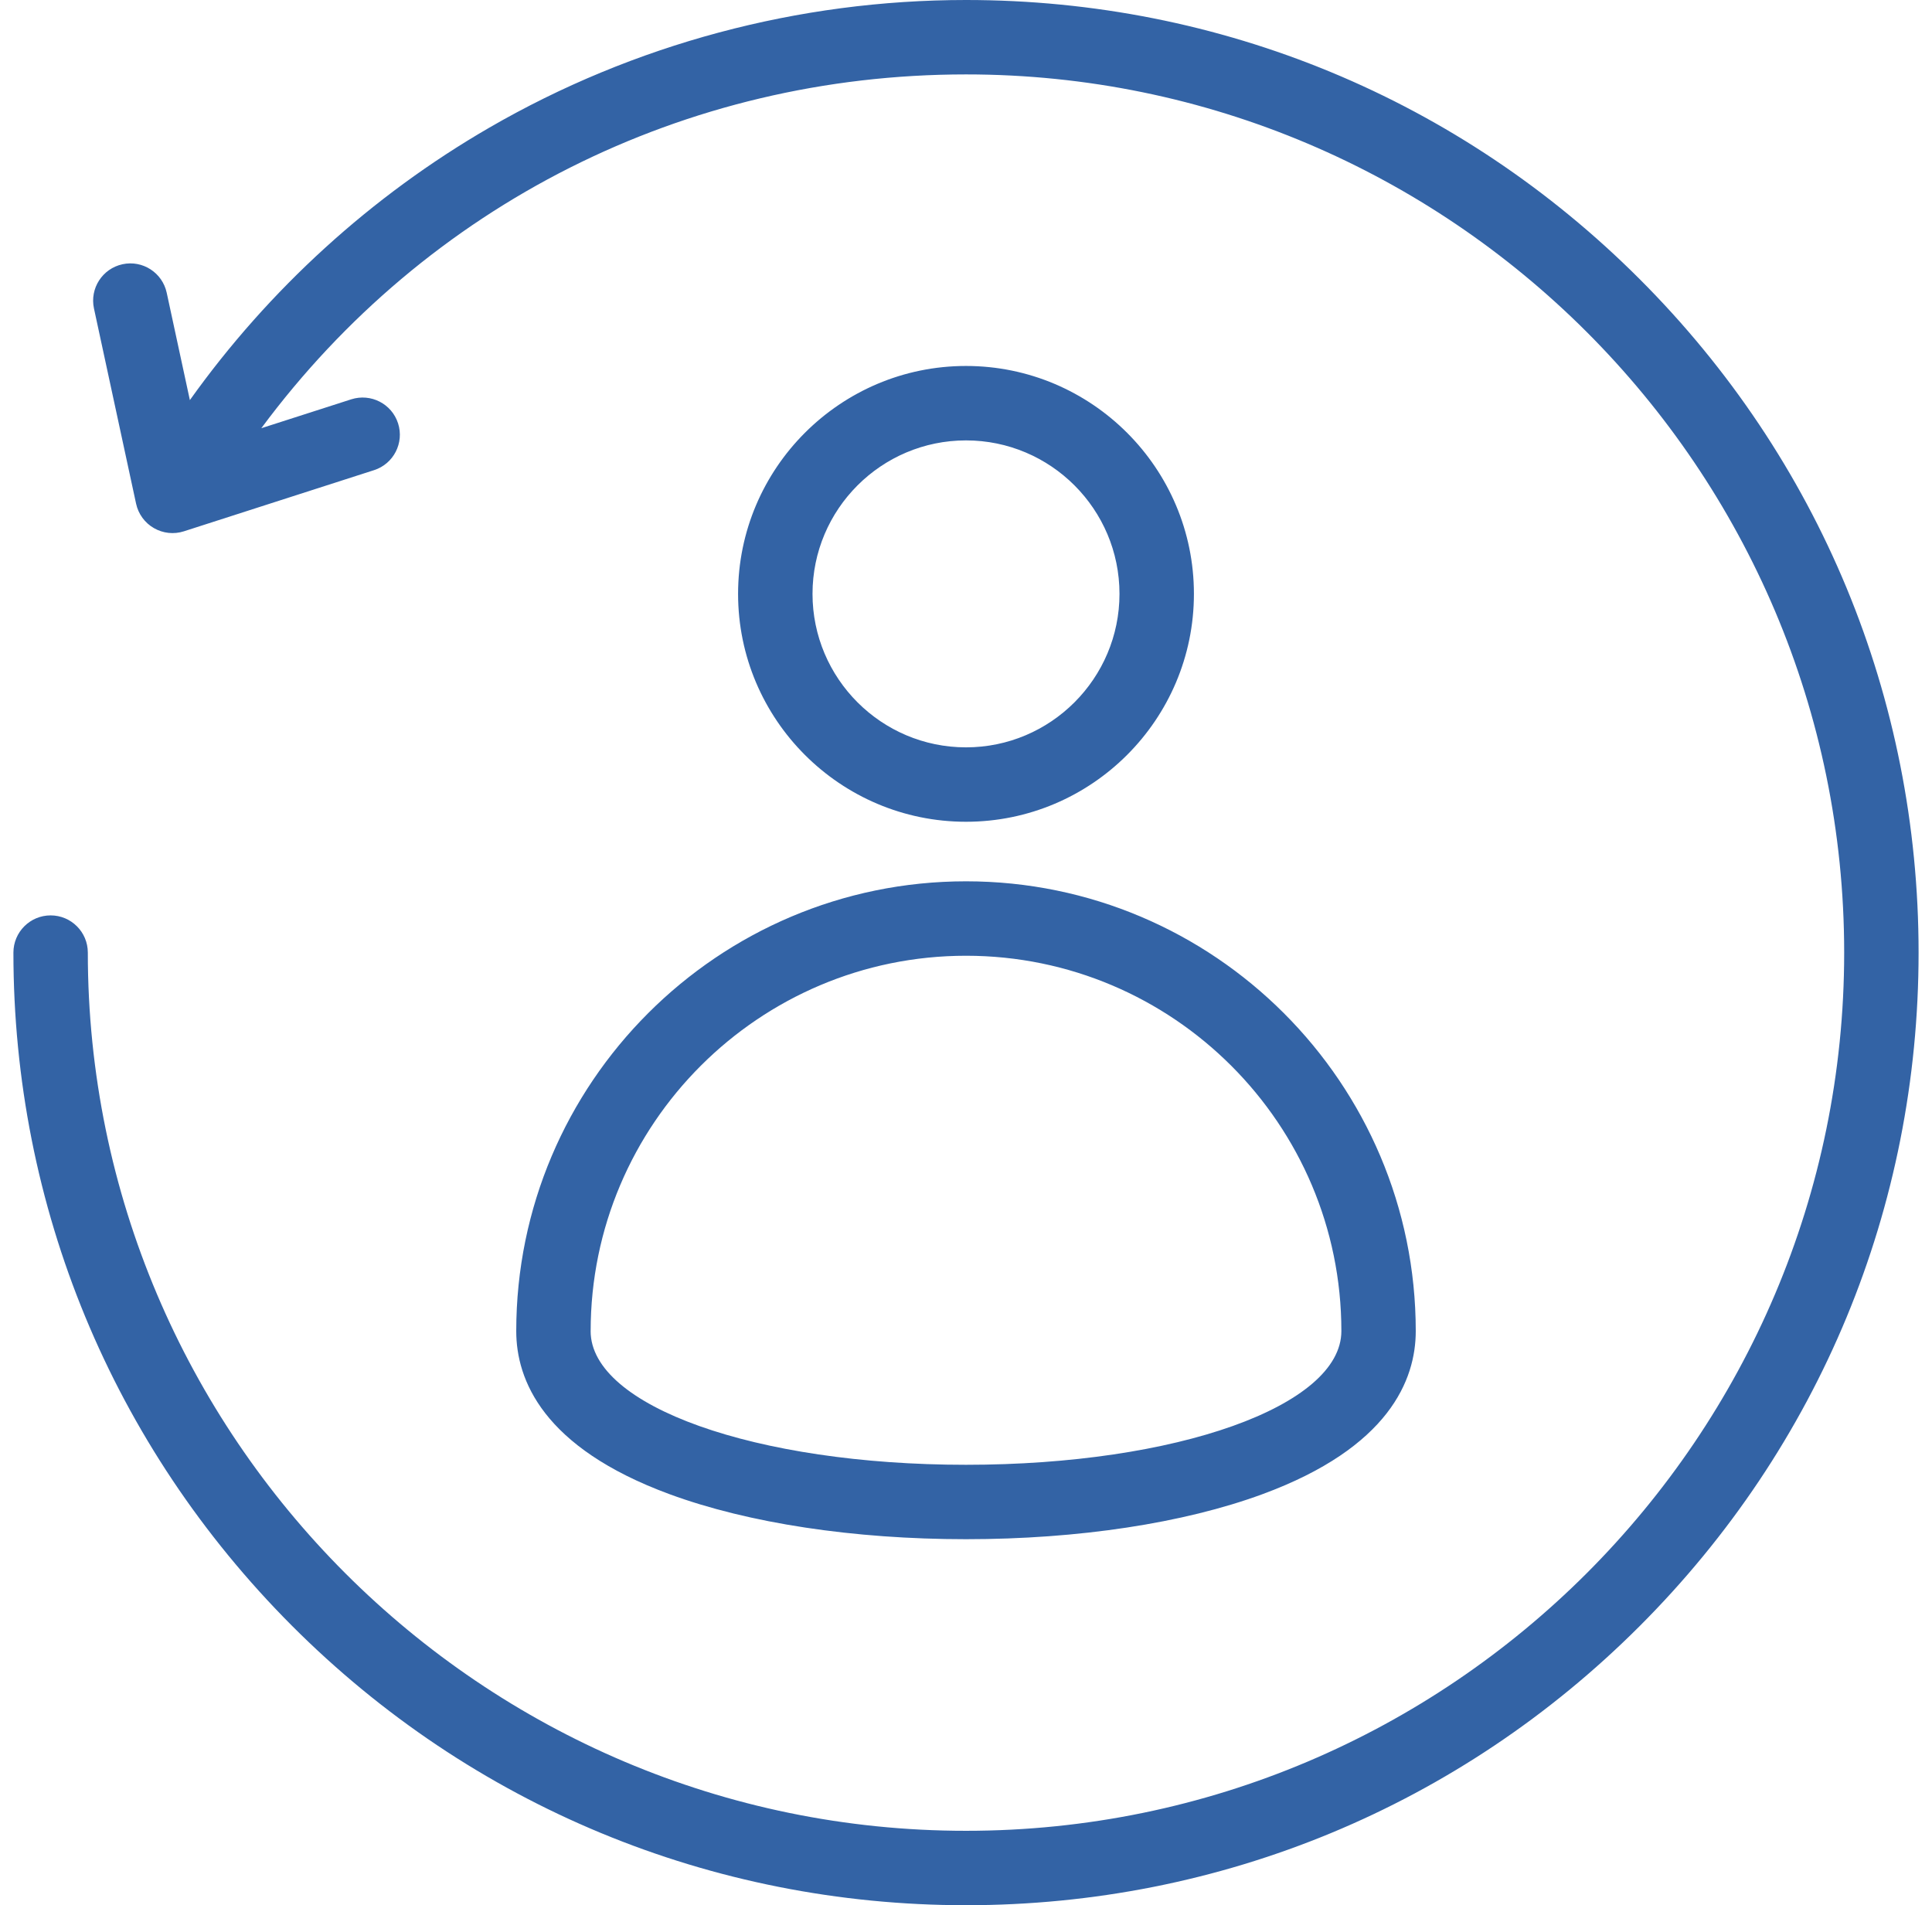 <?xml version="1.0" encoding="UTF-8"?>
<svg xmlns="http://www.w3.org/2000/svg" width="72" height="71" viewBox="0 0 72 71" fill="none">
  <g clip-path="url(#clip0_1338_482)">
    <path d="M71.5 35.5C71.5 44.982 67.807 53.898 61.102 60.602C54.398 67.307 45.482 71 36 71C26.518 71 17.573 67.297 10.868 60.573C4.183 53.867 0.5 44.963 0.5 35.5C0.5 34.734 1.121 34.113 1.887 34.113C2.652 34.113 3.273 34.734 3.273 35.5C3.273 53.545 17.955 68.227 36 68.227C54.045 68.227 68.727 53.545 68.727 35.5C68.727 17.455 54.045 2.773 36 2.773C25.496 2.773 15.899 7.646 9.738 15.958L13.09 14.881C13.819 14.648 14.6 15.047 14.835 15.777C15.069 16.506 14.668 17.287 13.939 17.521L6.853 19.8C6.48 19.92 6.075 19.876 5.735 19.68C5.396 19.485 5.155 19.155 5.072 18.772L3.502 11.496C3.34 10.747 3.817 10.009 4.566 9.847C5.315 9.685 6.052 10.162 6.213 10.911L7.076 14.91C10.023 10.78 13.839 7.301 18.239 4.755C23.615 1.645 29.756 0 36 0C45.482 0 54.398 3.693 61.102 10.398C67.807 17.102 71.5 26.018 71.5 35.5ZM36 32.843C45.242 32.843 52.761 40.362 52.761 49.604C52.761 51.418 51.77 53.943 47.049 55.682C44.111 56.764 40.187 57.36 36 57.36C31.814 57.36 27.888 56.764 24.951 55.682C20.229 53.943 19.239 51.418 19.239 49.604C19.239 40.362 26.759 32.843 36.001 32.843H36ZM22.011 49.604C22.011 52.399 28.155 54.587 36 54.587C43.845 54.587 49.989 52.399 49.989 49.604C49.989 41.891 43.714 35.617 36.001 35.617C28.288 35.617 22.012 41.891 22.012 49.604H22.011ZM36 30.624C31.317 30.624 27.506 26.814 27.506 22.131C27.506 17.448 31.317 13.638 36 13.638C40.683 13.638 44.494 17.448 44.494 22.131C44.494 26.814 40.683 30.624 36 30.624ZM36 27.851C39.153 27.851 41.72 25.285 41.72 22.131C41.72 18.976 39.155 16.412 36 16.412C32.845 16.412 30.28 18.977 30.28 22.131C30.28 25.284 32.845 27.851 36 27.851Z" fill="#3363A5"></path>
  </g>
  <defs>
    <clipPath id="clip0_1338_482">
      <rect width="71" height="71" fill="white" transform="translate(0.5)"></rect>
    </clipPath>
  </defs>
</svg>
